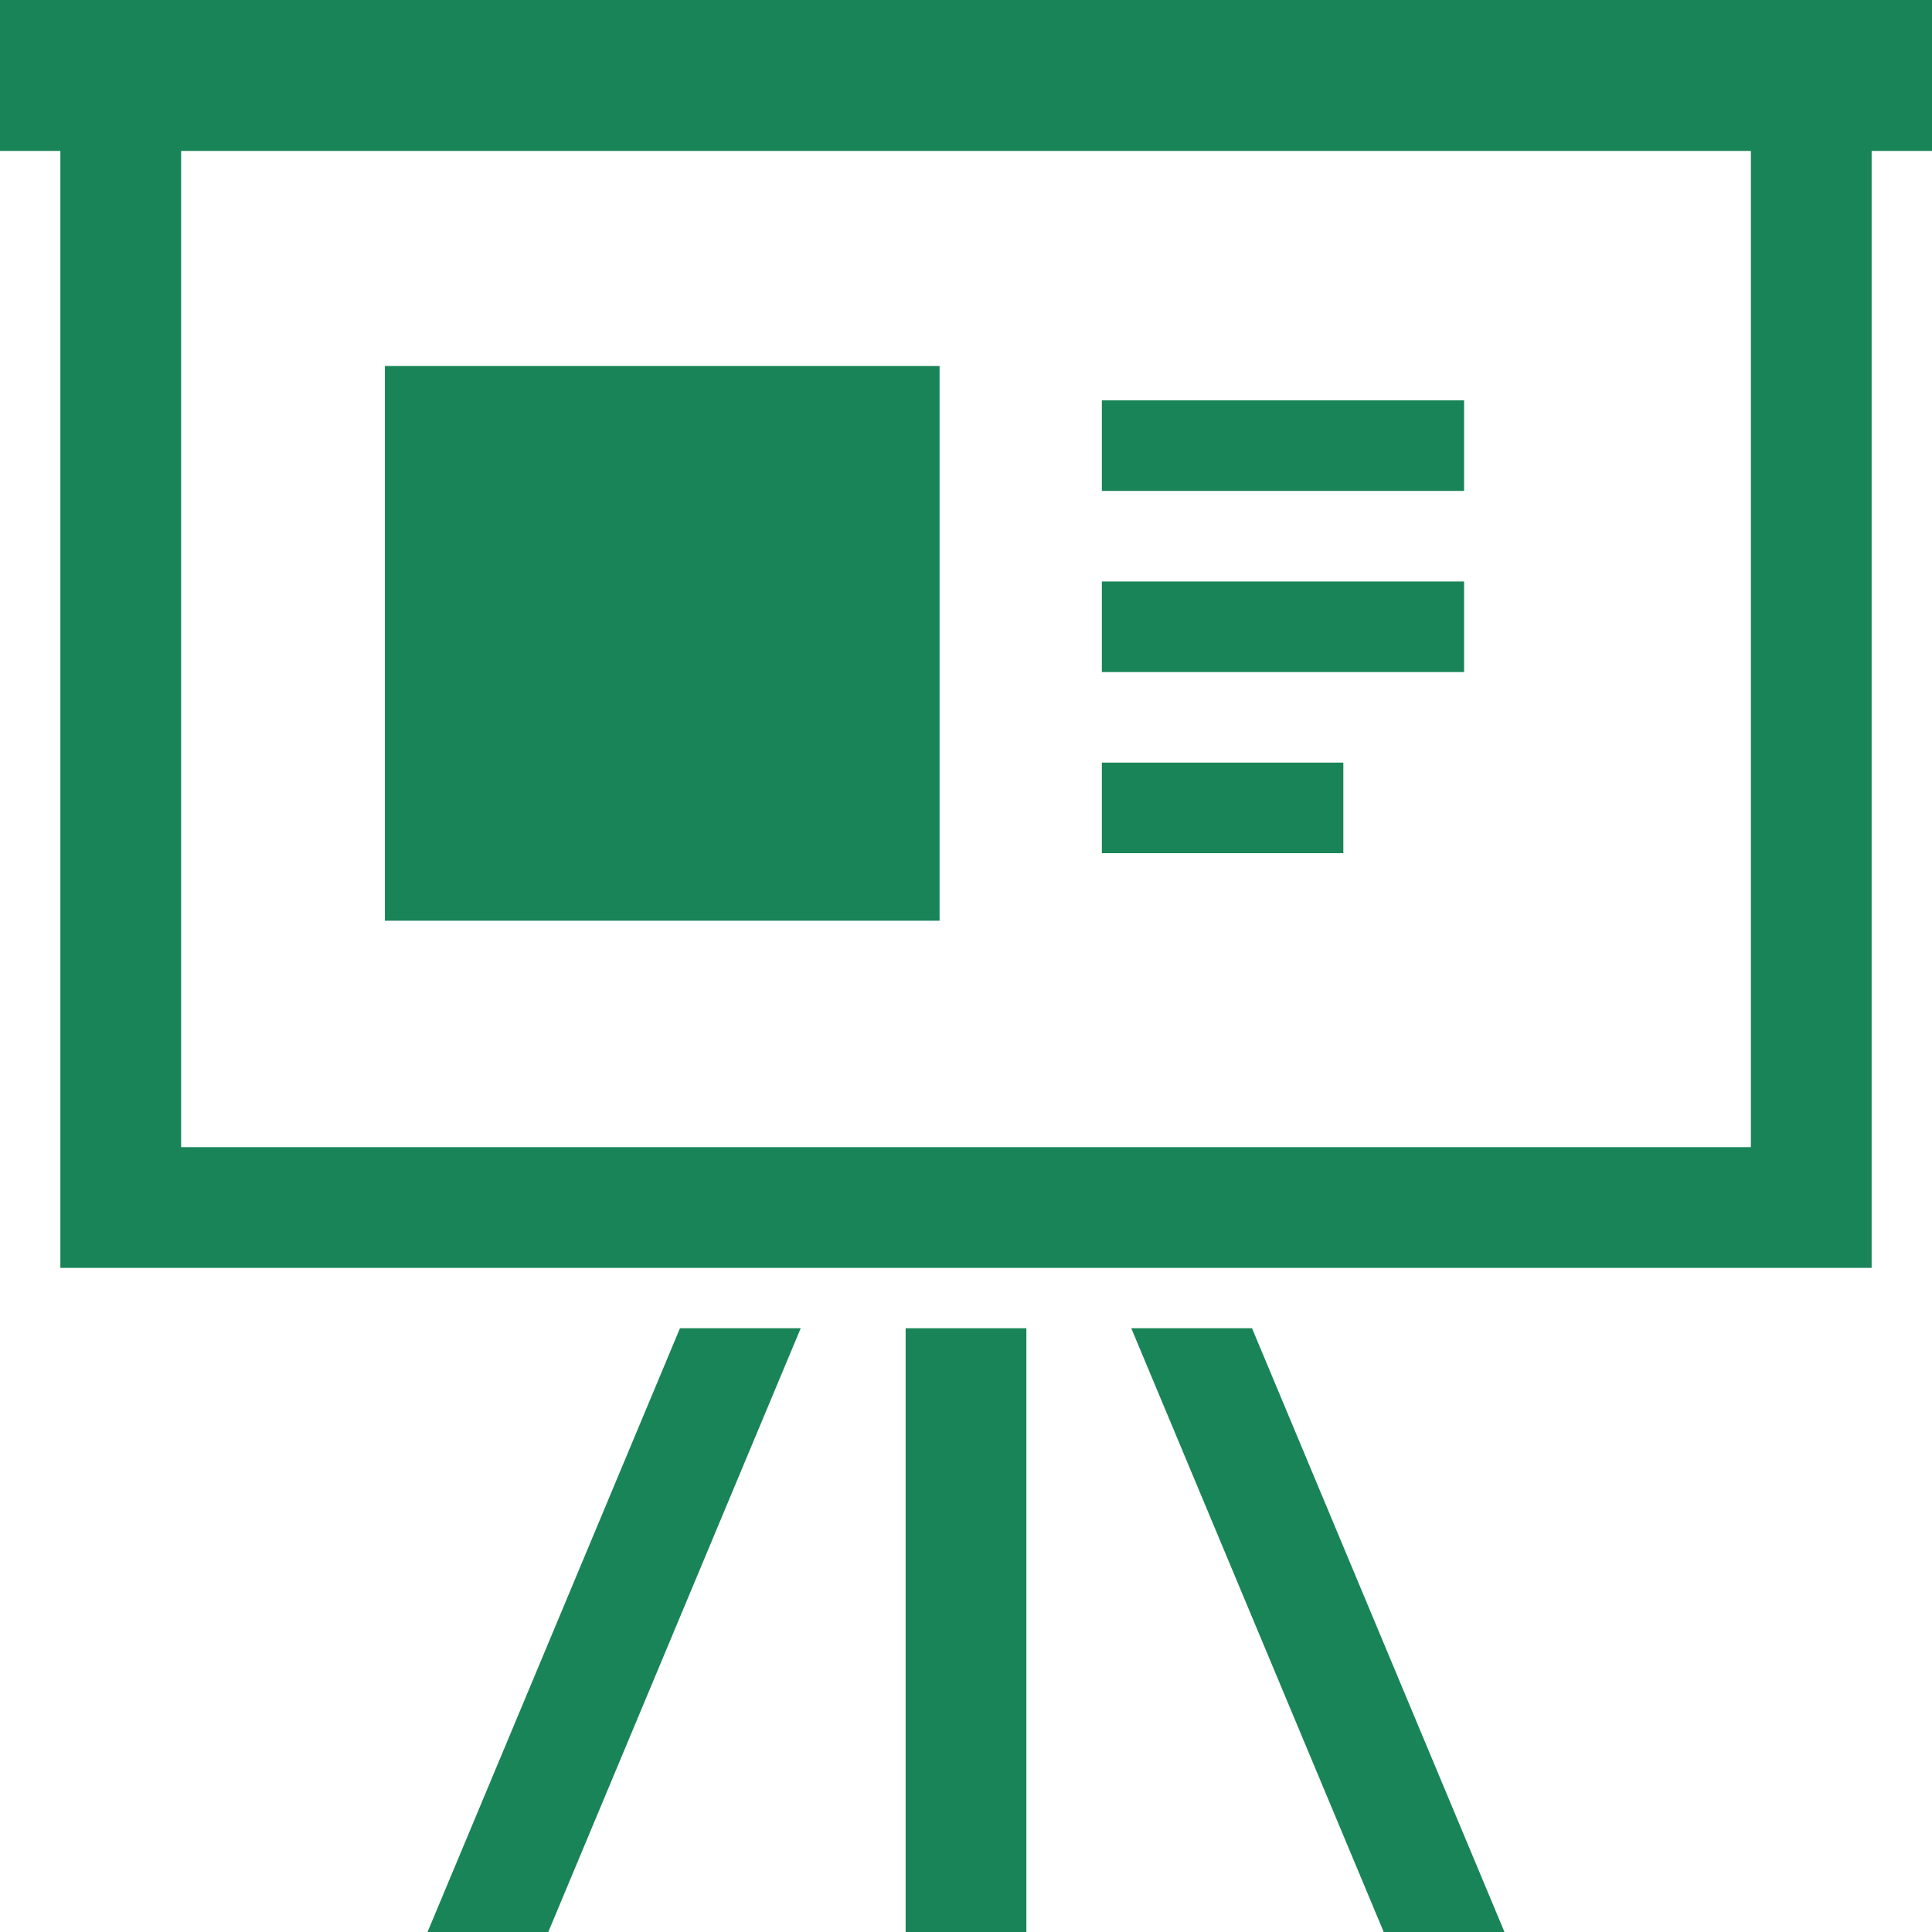 <?xml version="1.0" encoding="utf-8"?>
<!-- Generator: Adobe Illustrator 22.1.0, SVG Export Plug-In . SVG Version: 6.00 Build 0)  -->
<svg version="1.1" id="_x32_" xmlns="http://www.w3.org/2000/svg" xmlns:xlink="http://www.w3.org/1999/xlink" x="0px" y="0px"
	 width="512px" height="512px" viewBox="0 0 512 512" style="enable-background:new 0 0 512 512;" xml:space="preserve">
<style type="text/css">
	.st0{fill:#198458;}
</style>
<g>
	<path class="st0" d="M512,0H0v40h16v296h480V40h16V0z M464,304H48V40h416V304z"/>
	<rect x="240" y="352" class="st0" width="32" height="160"/>
	<polygon class="st0" points="113.3,512 145.3,512 212.2,352 180.2,352 	"/>
	<polygon class="st0" points="299.8,352 366.7,512 398.7,512 331.8,352 	"/>
	<rect x="292" y="106.1" class="st0" width="96" height="24"/>
	<rect x="292" y="154.1" class="st0" width="96" height="24"/>
	<rect x="292" y="202.1" class="st0" width="64" height="24"/>
</g>
<rect x="102" y="97" class="st0" width="147" height="147"/>
</svg>
